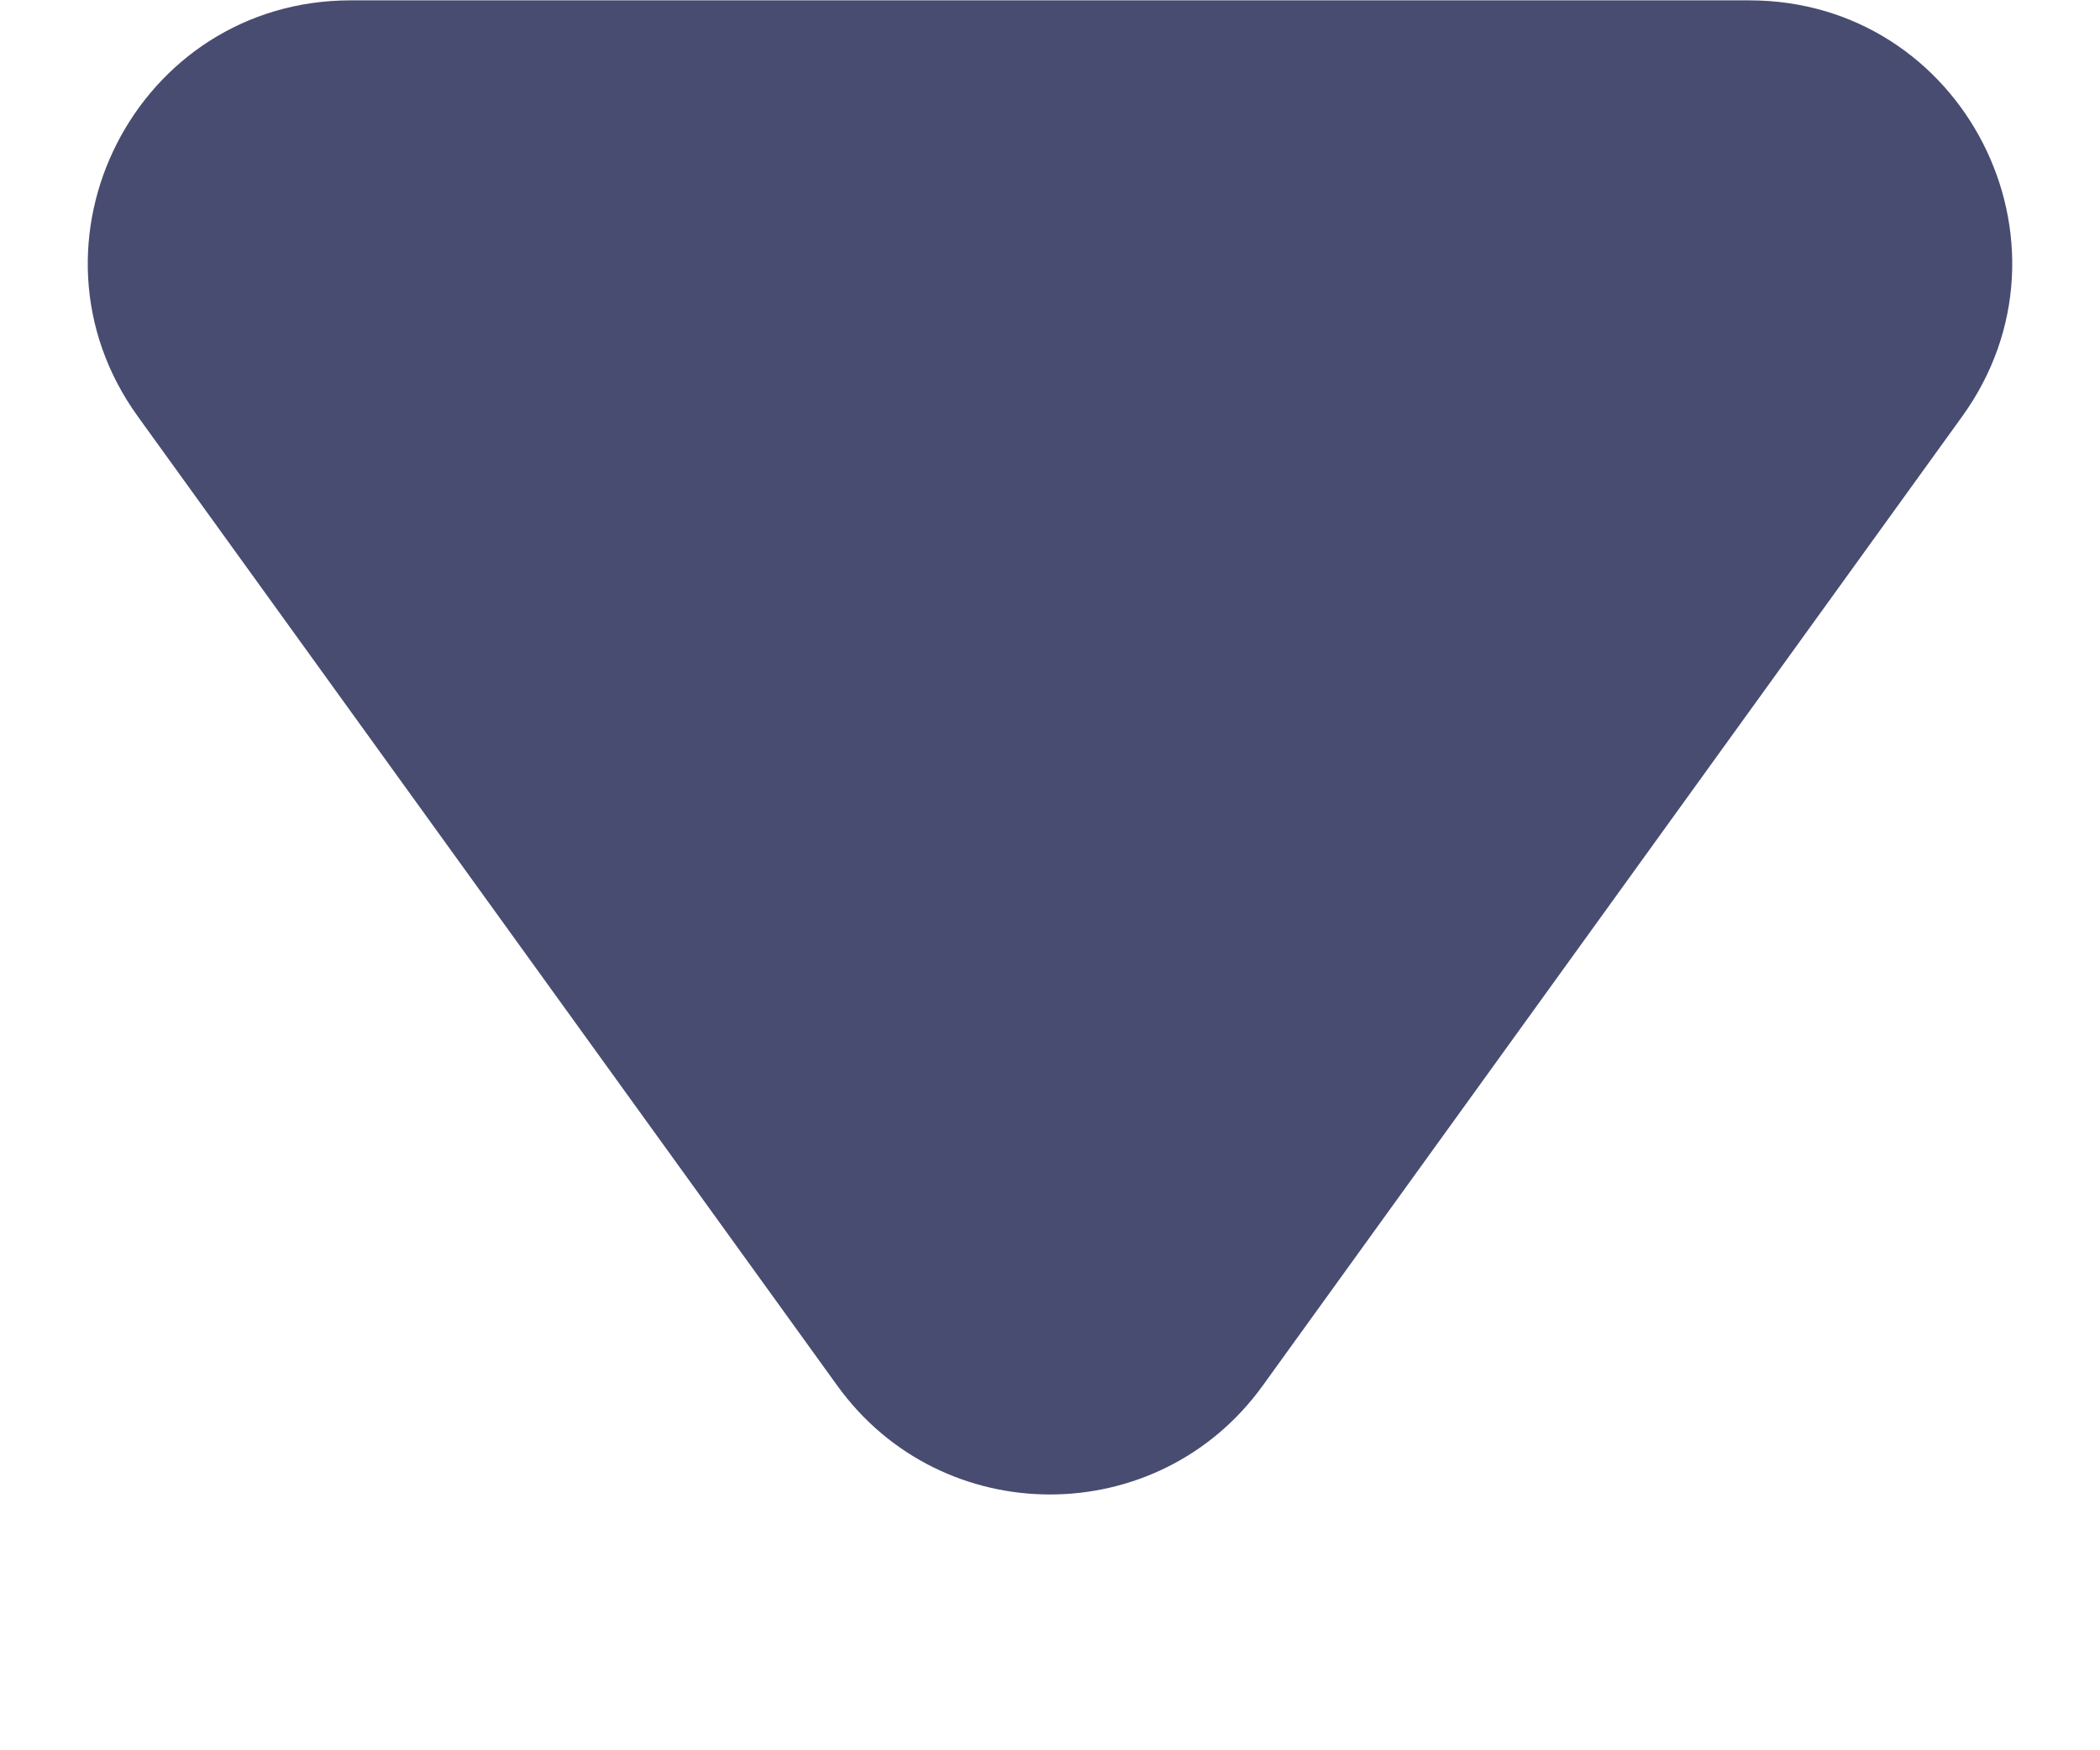 <svg width="6" height="5" viewBox="0 0 6 5" fill="none" xmlns="http://www.w3.org/2000/svg">
<path d="M3.608 3.958C3.309 4.373 2.691 4.373 2.392 3.958L0.394 1.19C0.036 0.694 0.39 0.001 1.002 0.001L4.998 0.001C5.61 0.001 5.964 0.694 5.606 1.19L3.608 3.958Z" fill="#484C70"/>
</svg>
